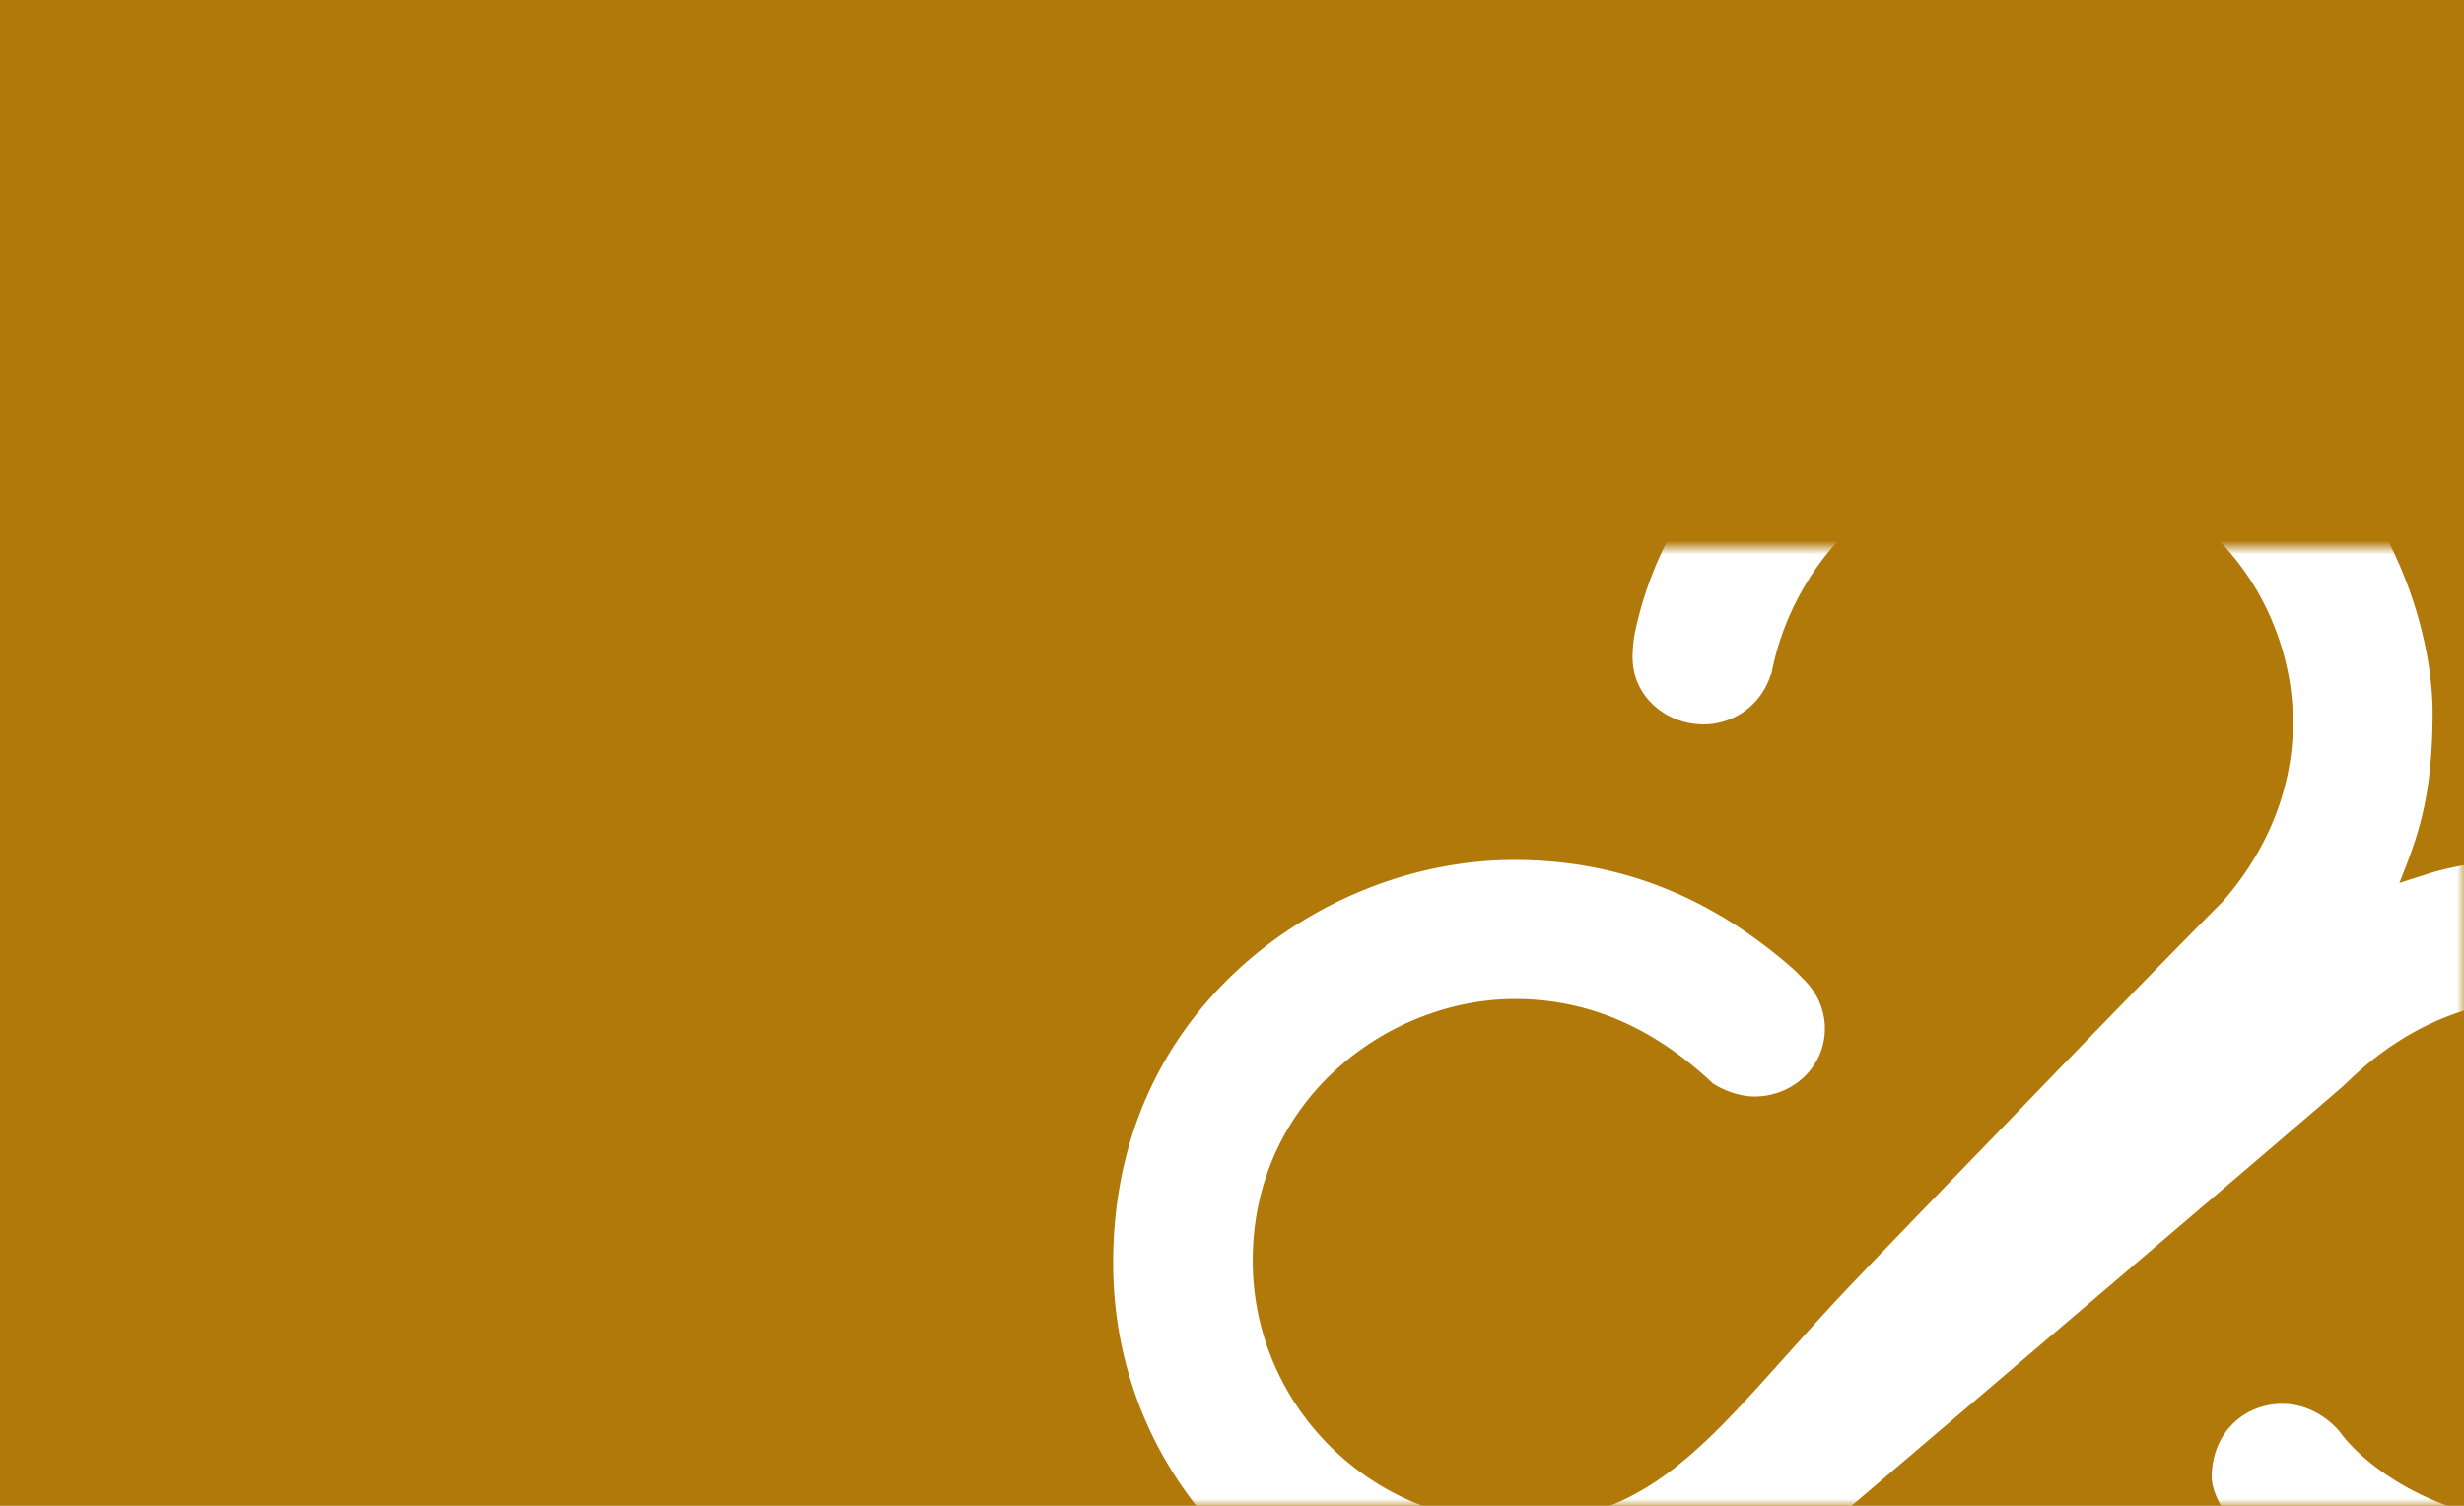 <svg xmlns="http://www.w3.org/2000/svg" xmlns:xlink="http://www.w3.org/1999/xlink" width="180" height="110"><defs><path id="a" d="M180 40v70H48V40z"></path></defs><g fill="none" fill-rule="evenodd"><path fill="#B17909" d="M0 0h180v110H0z"></path><mask id="b" fill="#fff"><use xlink:href="#a"></use></mask><path d="M185.238 121.5c-3.844 0-8.391-.969-12.16-2.696-3.798-1.743-6.564-3.797-9.615-7.15-1.648-1.81-1.894-3.268-1.894-3.712 0-3.322 2.418-5.392 5.145-5.392 2.664 0 4.215 2.05 4.215 2.05 2.394 3.233 8.219 6.595 14.375 6.595 12.161 0 19.337-9.839 19.337-19.106 0-9.589-7.828-19.09-19.2-19.09-8.364 0-13.481 5.657-14.294 6.362-2.82 2.474-35.423 30.243-36.134 30.85-5.009 4.263-11.81 11.196-24.346 11.196-7.39 0-14.786-2.969-20.286-8.143-5.844-5.493-9.063-12.947-9.063-21 0-11.048 5.2-17.973 9.571-21.836 5.461-4.84 12.65-7.609 19.728-7.609 7.496 0 14.274 2.544 20.497 8.068 0 0 .539.549.754.763l.058.05.004.024a4.908 4.908 0 0 1 1.38 3.42c0 2.734-2.235 4.87-4.974 4.956-1.71.058-3.195-.942-3.195-.942-3.754-3.544-8.461-6.181-14.474-6.181-9.215 0-19.153 7.31-19.153 19.112 0 10.55 8.586 19.137 19.153 19.137 8.896 0 13.189-4.8 19.697-12.064 1.21-1.35 2.465-2.754 3.852-4.244 1.969-2.109 7.766-8.1 11.227-11.675.863-.895 1.59-1.646 2.094-2.17 11.086-11.485 14.797-15.169 14.797-15.169 5.442-6.182 6.598-14.063 3.415-21.074-3.149-6.901-10.083-11.25-17.689-11.25-10.801 0-17.227 8.033-18.657 15.67l-.047.027a5.13 5.13 0 0 1-4.89 3.641c-2.81 0-5.204-2.085-5.204-4.886 0-.926.16-1.77.16-1.77 1.3-6.193 4.625-11.605 9.723-15.88A29.508 29.508 0 0 1 148.06 23.5c8.176 0 15.657 3.248 20.997 8.574 6.856 6.82 8.65 15.507 8.65 19.957 0 6.341-1.126 9.2-2.43 12.469l2.43-.775c2.519-.708 5.191-1.015 7.851-1.015 7.462 0 14.712 3.007 20.15 8.045a27.8 27.8 0 0 1 6.606 9.205c1.652 3.726 2.64 7.823 2.64 12.141 0 7.929-3.136 15.27-8.566 20.685-5.571 5.559-12.892 8.714-21.15 8.714" fill="#FFF" mask="url(#b)"></path></g></svg>